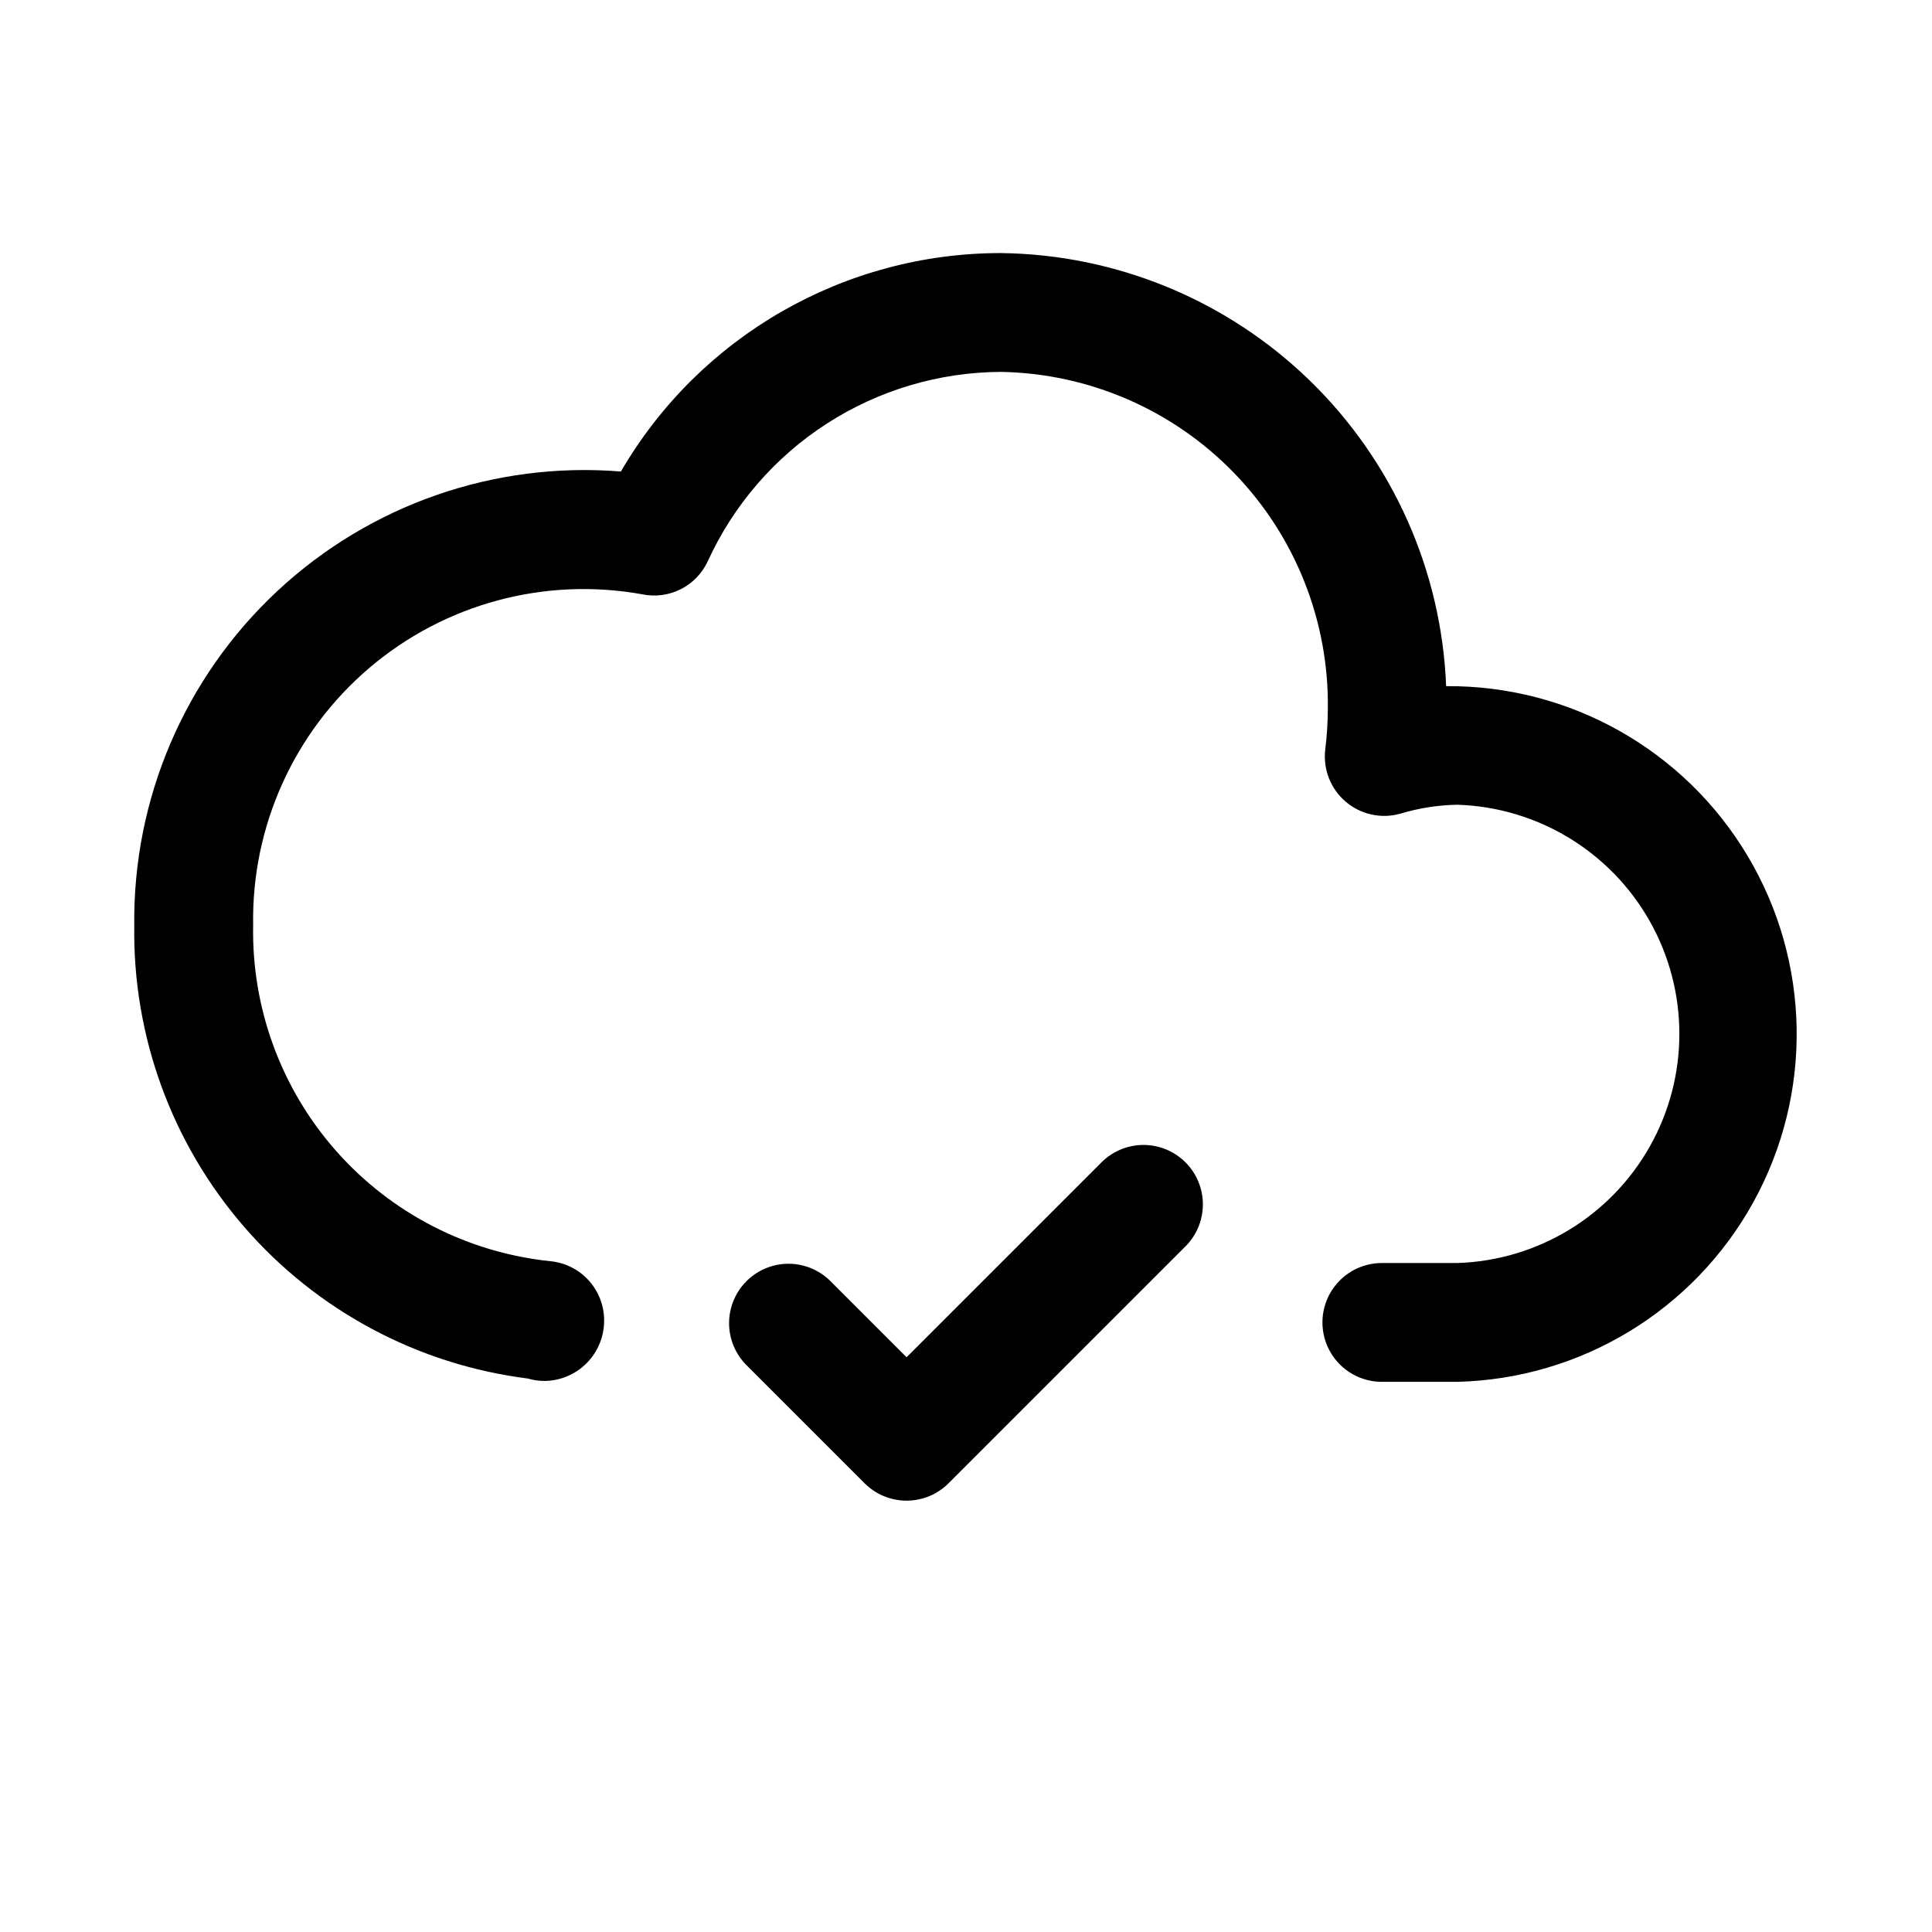 <?xml version="1.0" encoding="UTF-8"?>
<!-- Uploaded to: ICON Repo, www.svgrepo.com, Generator: ICON Repo Mixer Tools -->
<svg fill="#000000" width="800px" height="800px" version="1.1" viewBox="144 144 512 512" xmlns="http://www.w3.org/2000/svg">
 <g>
  <path d="m527.24 325.84c-1.211-30.598-14.121-59.562-36.066-80.918-21.945-21.359-51.254-33.477-81.871-33.855-41.504-0.027-79.883 22.023-100.76 57.891-33.461-2.719-66.52 8.785-91.062 31.691-24.543 22.902-38.301 55.086-37.898 88.656-0.43 29.332 9.973 57.789 29.215 79.934 19.238 22.141 45.969 36.414 75.074 40.082 1.457 0.434 2.969 0.652 4.488 0.645 4.199-0.055 8.207-1.77 11.156-4.762 2.945-2.996 4.594-7.031 4.586-11.23 0.016-3.938-1.441-7.738-4.09-10.652-2.644-2.914-6.285-4.731-10.207-5.094-21.883-2.281-42.113-12.688-56.691-29.172-14.578-16.48-22.438-37.832-22.027-59.828-0.461-26.219 10.852-51.266 30.824-68.254 19.977-16.988 46.512-24.133 72.316-19.473 3.445 0.707 7.027 0.23 10.168-1.348 3.141-1.582 5.66-4.172 7.148-7.359 6.805-14.93 17.746-27.594 31.527-36.5 13.781-8.902 29.824-13.672 46.234-13.738 23.324 0.414 45.535 10.055 61.766 26.816 16.23 16.758 25.156 39.266 24.824 62.594-0.023 3.574-0.254 7.144-0.691 10.691-0.609 5.207 1.418 10.379 5.406 13.789 3.988 3.406 9.41 4.606 14.461 3.199 4.926-1.496 10.035-2.297 15.18-2.379 21.23 0.684 40.559 12.406 50.984 30.914 10.422 18.508 10.422 41.113 0 59.621-10.426 18.508-29.754 30.23-50.984 30.914h-20.043c-5.625 0-10.824 3-13.637 7.871s-2.812 10.875 0 15.746c2.812 4.871 8.012 7.871 13.637 7.871h20.043c32.738-0.82 62.582-18.941 78.41-47.613 15.824-28.668 15.258-63.582-1.496-91.719-16.754-28.141-47.176-45.281-79.922-45.031z"/>
  <path d="m436.1 451.84-51.848 51.844-20.355-20.355c-4-3.863-9.738-5.328-15.102-3.859s-9.551 5.66-11.02 11.02c-1.473 5.363-0.004 11.102 3.859 15.102l31.488 31.488c2.949 2.953 6.953 4.609 11.129 4.609 4.176 0 8.18-1.656 11.133-4.609l62.977-62.977c3.859-4 5.328-9.738 3.859-15.102-1.473-5.359-5.66-9.551-11.023-11.02-5.359-1.469-11.102-0.004-15.098 3.859z"/>
 </g>
</svg>